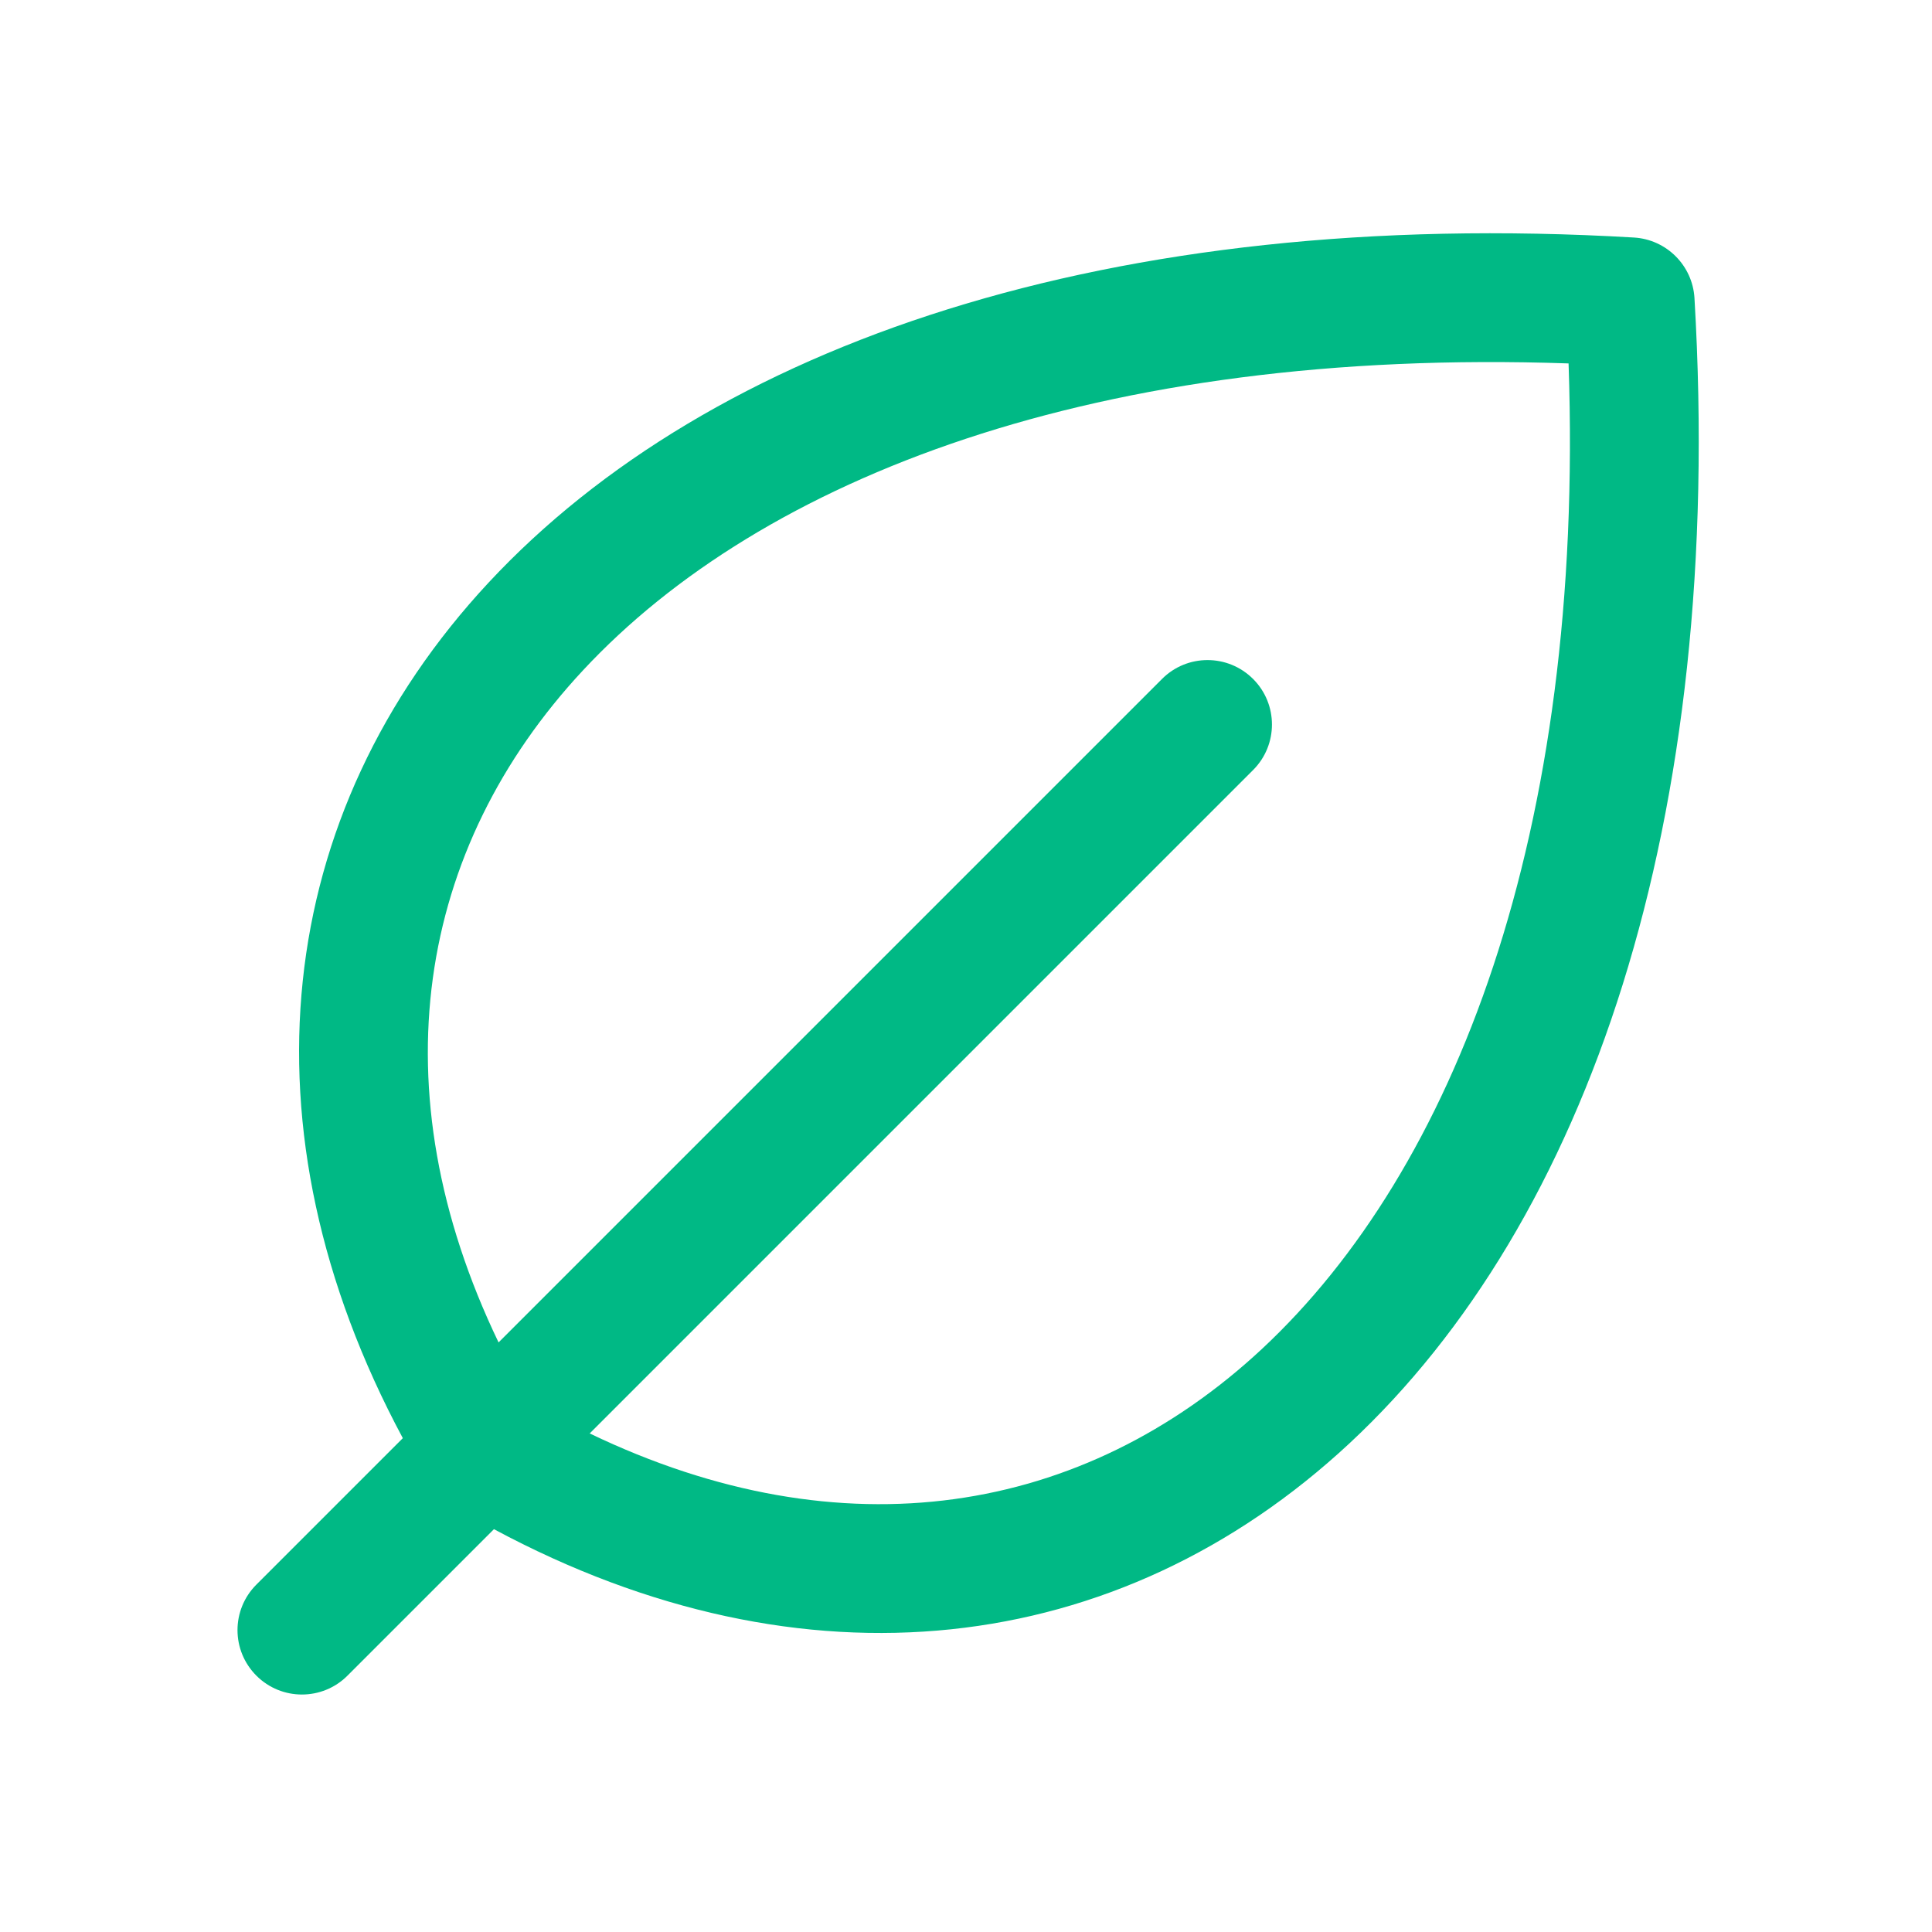 <?xml version="1.0" encoding="UTF-8"?>
<svg xmlns="http://www.w3.org/2000/svg" width="18" height="18" viewBox="0 0 18 18" fill="none">
  <path fill-rule="evenodd" clip-rule="evenodd" d="M4.645 12.507L10.826 6.326C11.06 6.091 11.44 6.091 11.675 6.326C11.909 6.56 11.909 6.94 11.675 7.174L5.494 13.355C7.855 14.49 10.094 14.115 11.756 12.569C13.545 10.902 14.766 7.779 14.614 3.386C10.221 3.234 7.098 4.455 5.432 6.245C3.885 7.906 3.51 10.145 4.645 12.507ZM3.753 13.399C2.206 10.514 2.547 7.582 4.553 5.427C6.617 3.211 10.338 1.926 15.223 2.213C15.527 2.231 15.769 2.474 15.787 2.777C16.074 7.663 14.79 11.383 12.573 13.447C10.418 15.453 7.486 15.795 4.602 14.247L3.237 15.612C3.003 15.846 2.623 15.846 2.389 15.612C2.154 15.377 2.154 14.998 2.389 14.763L3.753 13.399Z" fill="#00B985"></path>
</svg>
